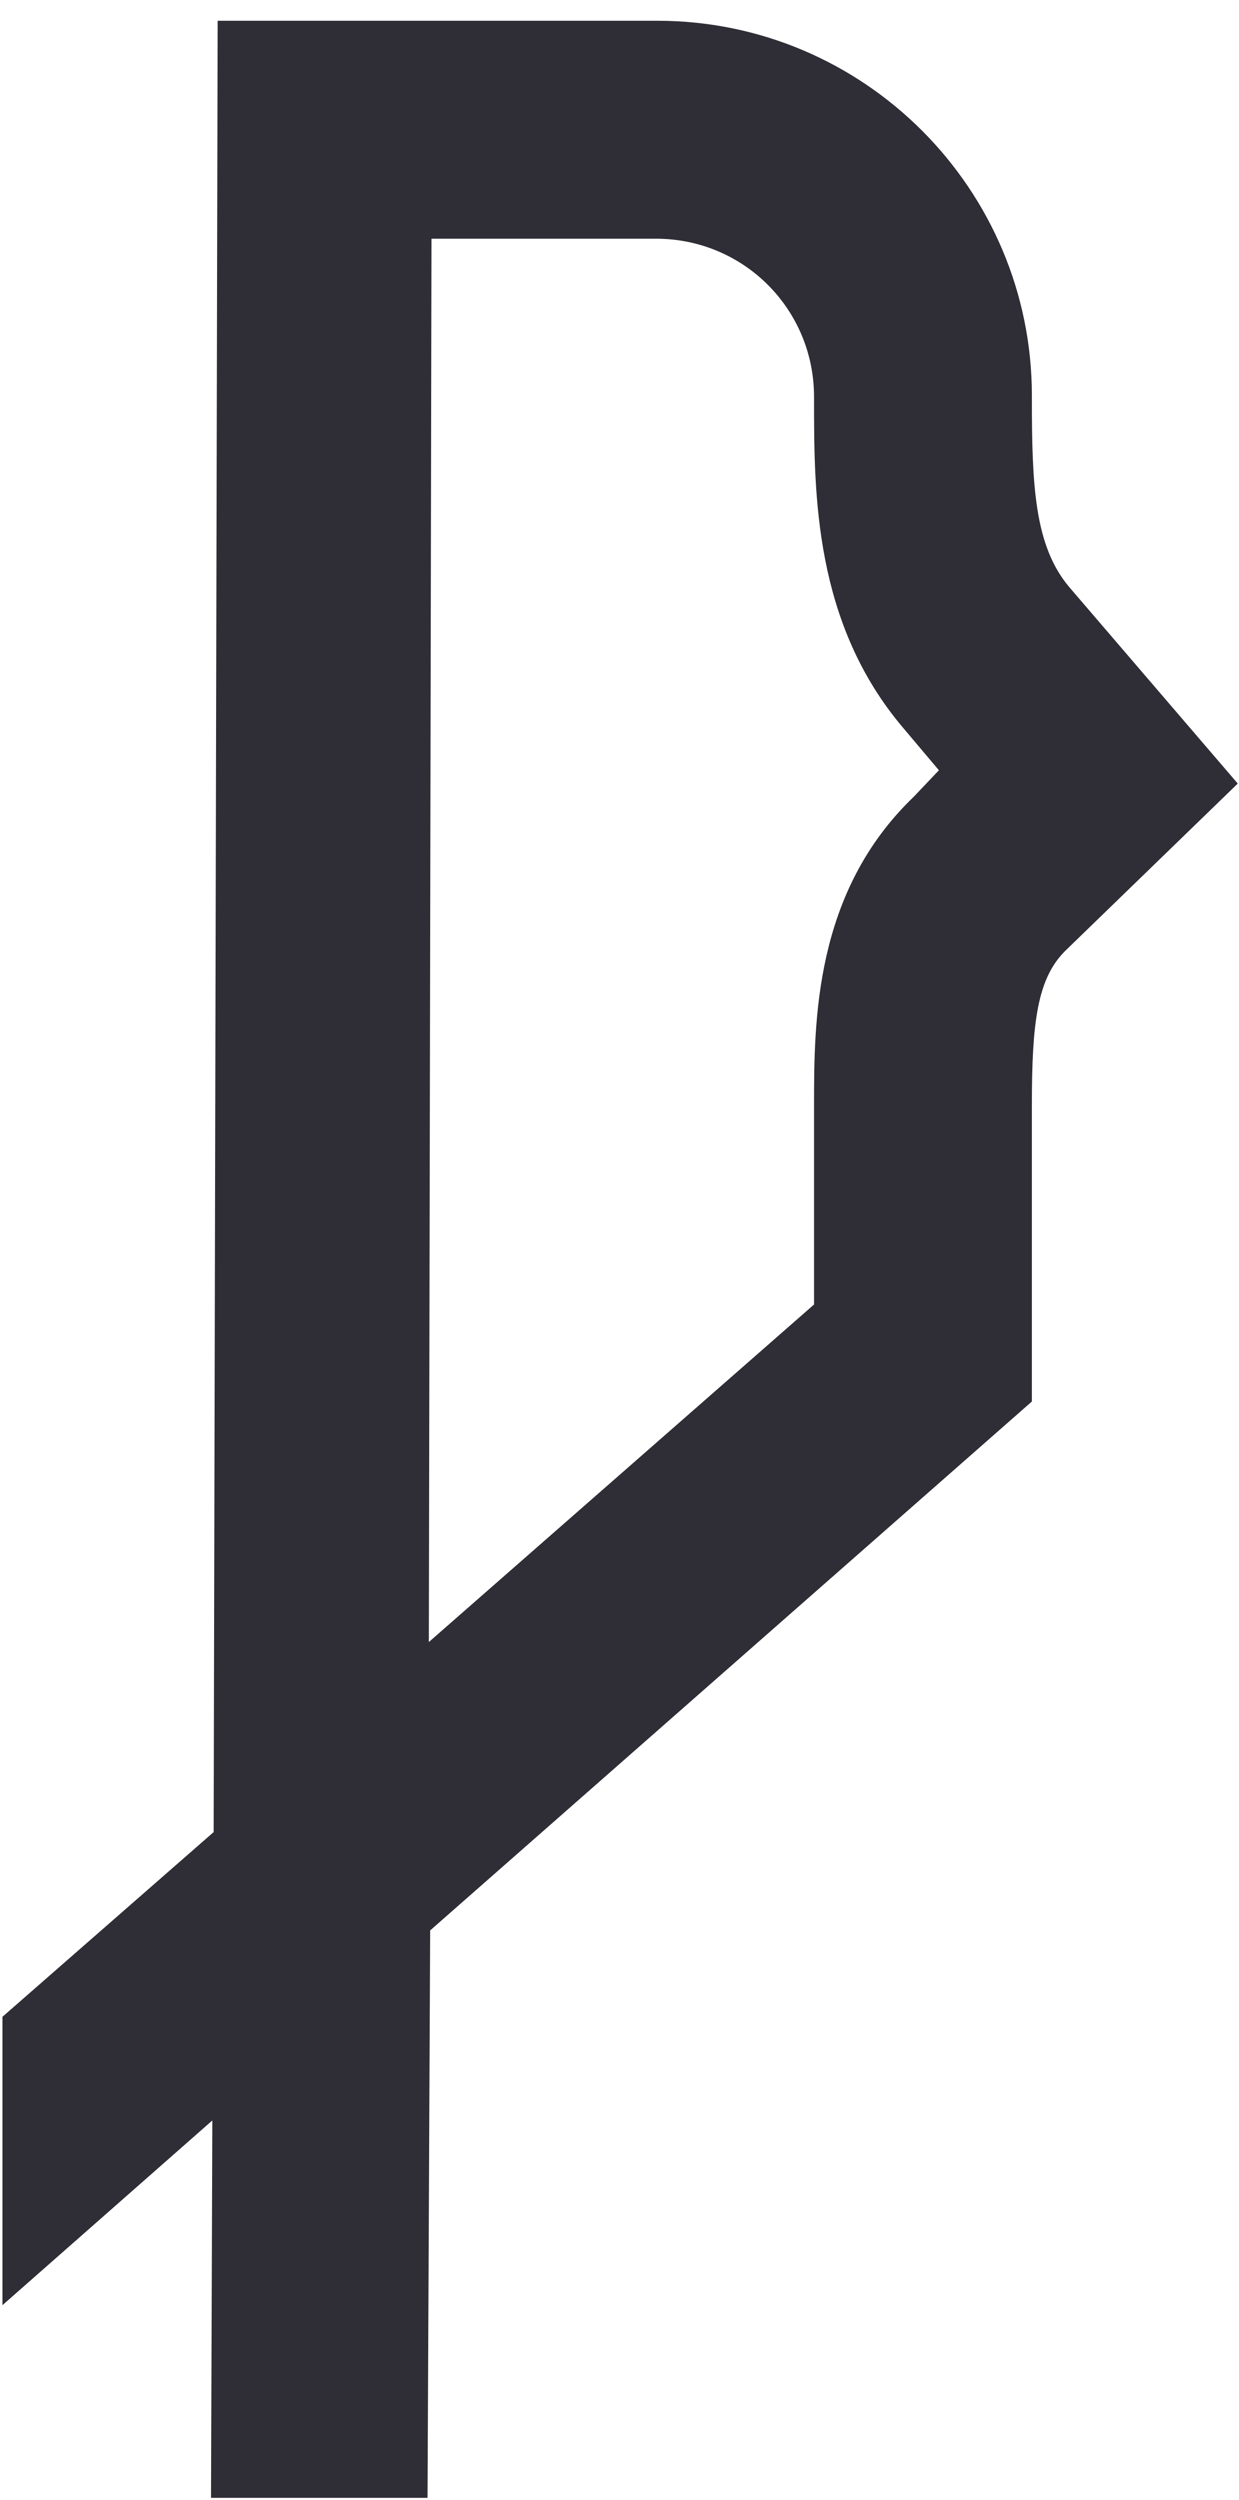 <?xml version="1.0" encoding="UTF-8"?> <svg xmlns="http://www.w3.org/2000/svg" width="59" height="119" viewBox="0 0 59 119" fill="none"><path fill-rule="evenodd" clip-rule="evenodd" d="M50.908 27.933C49.264 25.973 49.137 23.126 49.137 18.952V18.825C49.137 9.021 41.167 0.988 31.3 0.988H10.364L10.174 87.2L0.117 95.992V109.718L10.111 100.926L10.048 118.889H20.358L20.484 91.881L49.137 66.707V52.602C49.137 48.68 49.39 46.593 50.719 45.264L58.941 37.295L50.908 27.933ZM43.508 37.927C38.764 42.481 38.764 48.617 38.764 52.665V62.089L20.421 78.155L20.547 11.362H31.237C35.412 11.362 38.764 14.714 38.764 18.889V19.015C38.764 23.506 38.764 29.641 43.002 34.638L44.71 36.662L43.508 37.927Z" fill="#2F2D35"></path></svg> 
